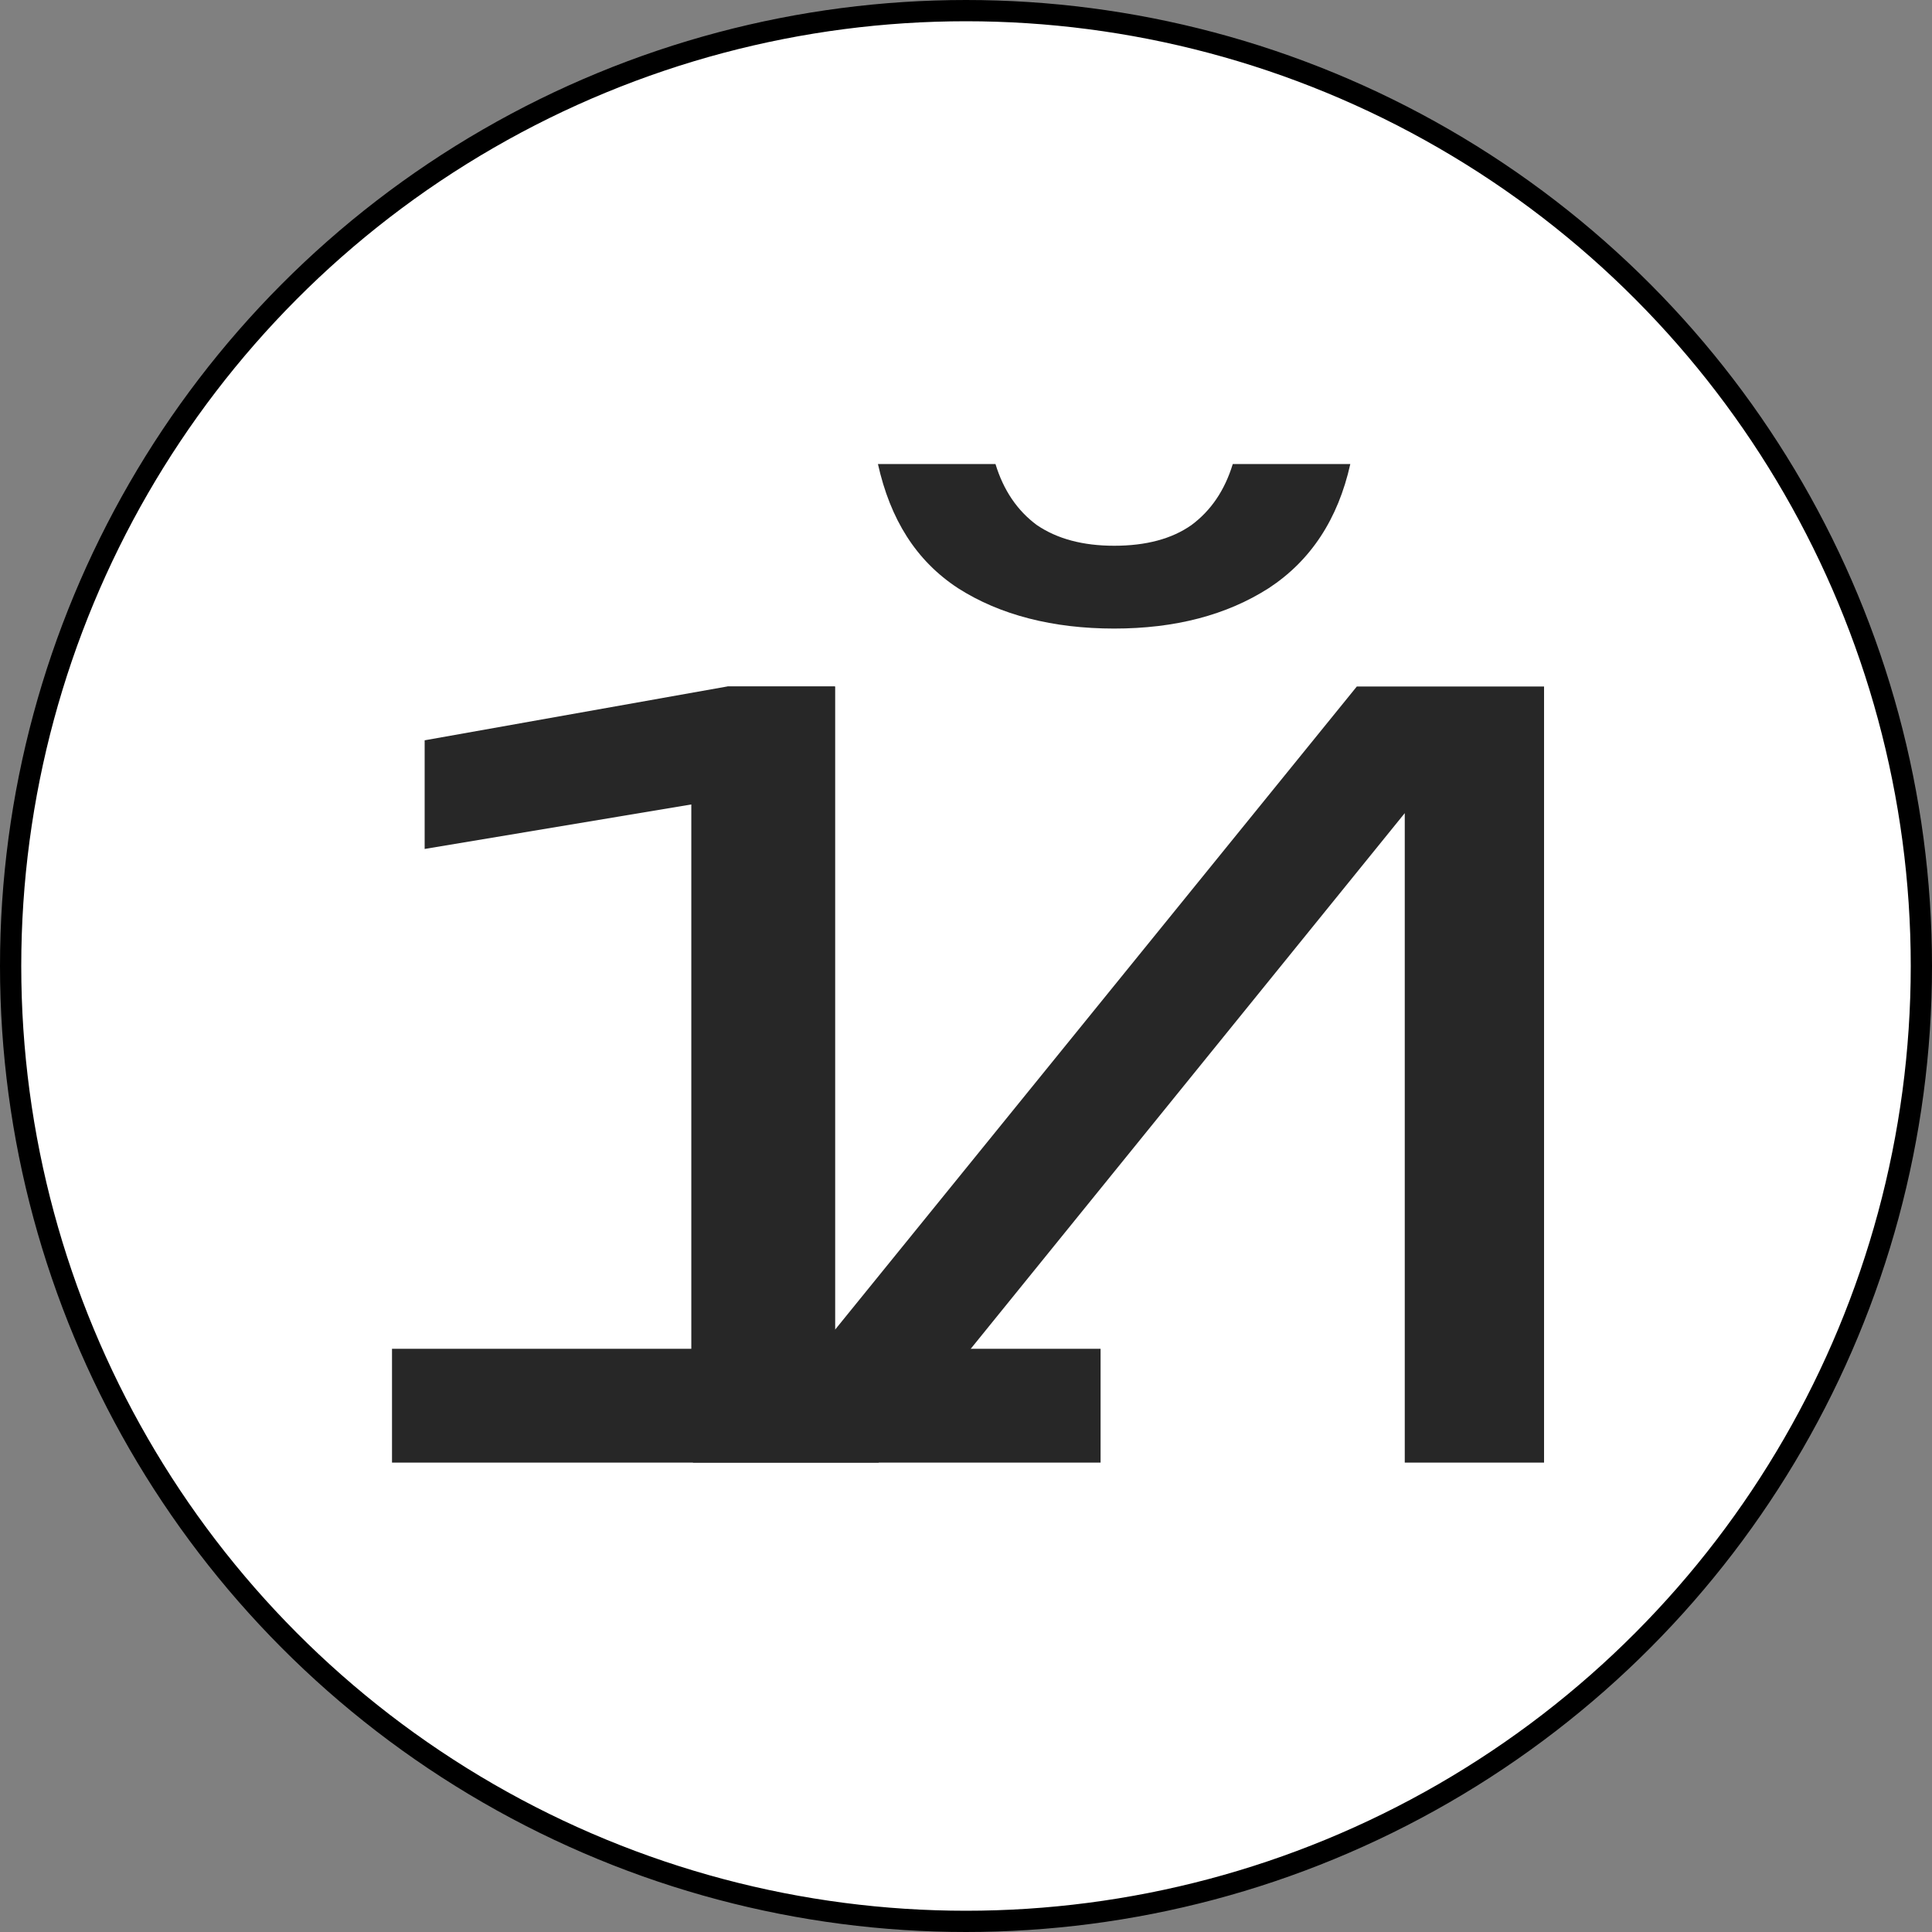 <svg width="50" height="50" viewBox="0 0 50 50" fill="none" xmlns="http://www.w3.org/2000/svg">
<rect x="0" y="0" width="50" height="50" fill="#808080" stroke="none"/>
<circle cx="25" cy="25" r="24.725" fill="white" stroke="black" stroke-width="0.55"/>
<g clip-path="url(#clip0_6434_19637)">
<path d="M17.934 37.852V19.526L18.83 17.766H21.61V36.191L20.342 35.977L35.115 17.766H39.96V37.852H36.355V19.266L37.622 19.48L22.736 37.852H17.934ZM22.721 12.009H25.763C25.97 12.687 26.326 13.214 26.834 13.589C27.359 13.946 28.026 14.124 28.834 14.124C29.66 14.124 30.326 13.946 30.834 13.589C31.341 13.214 31.697 12.687 31.904 12.009H34.946C34.627 13.437 33.923 14.508 32.834 15.222C31.744 15.919 30.411 16.267 28.834 16.267C27.256 16.267 25.882 15.919 24.793 15.222C23.703 14.508 23.04 13.437 22.721 12.009Z" fill="#272727"/>
<path d="M21.609 17.766L21.609 34.906H28.483V37.852H10.145V34.906H17.891V20.819L10.99 21.971V19.159L18.82 17.766L21.609 17.766Z" fill="#272727"/>
</g>
<defs>
<clipPath id="clip0_6434_19637">
<rect width="30" height="26" fill="white" transform="translate(10 12)"/>
</clipPath>
</defs>
</svg>
